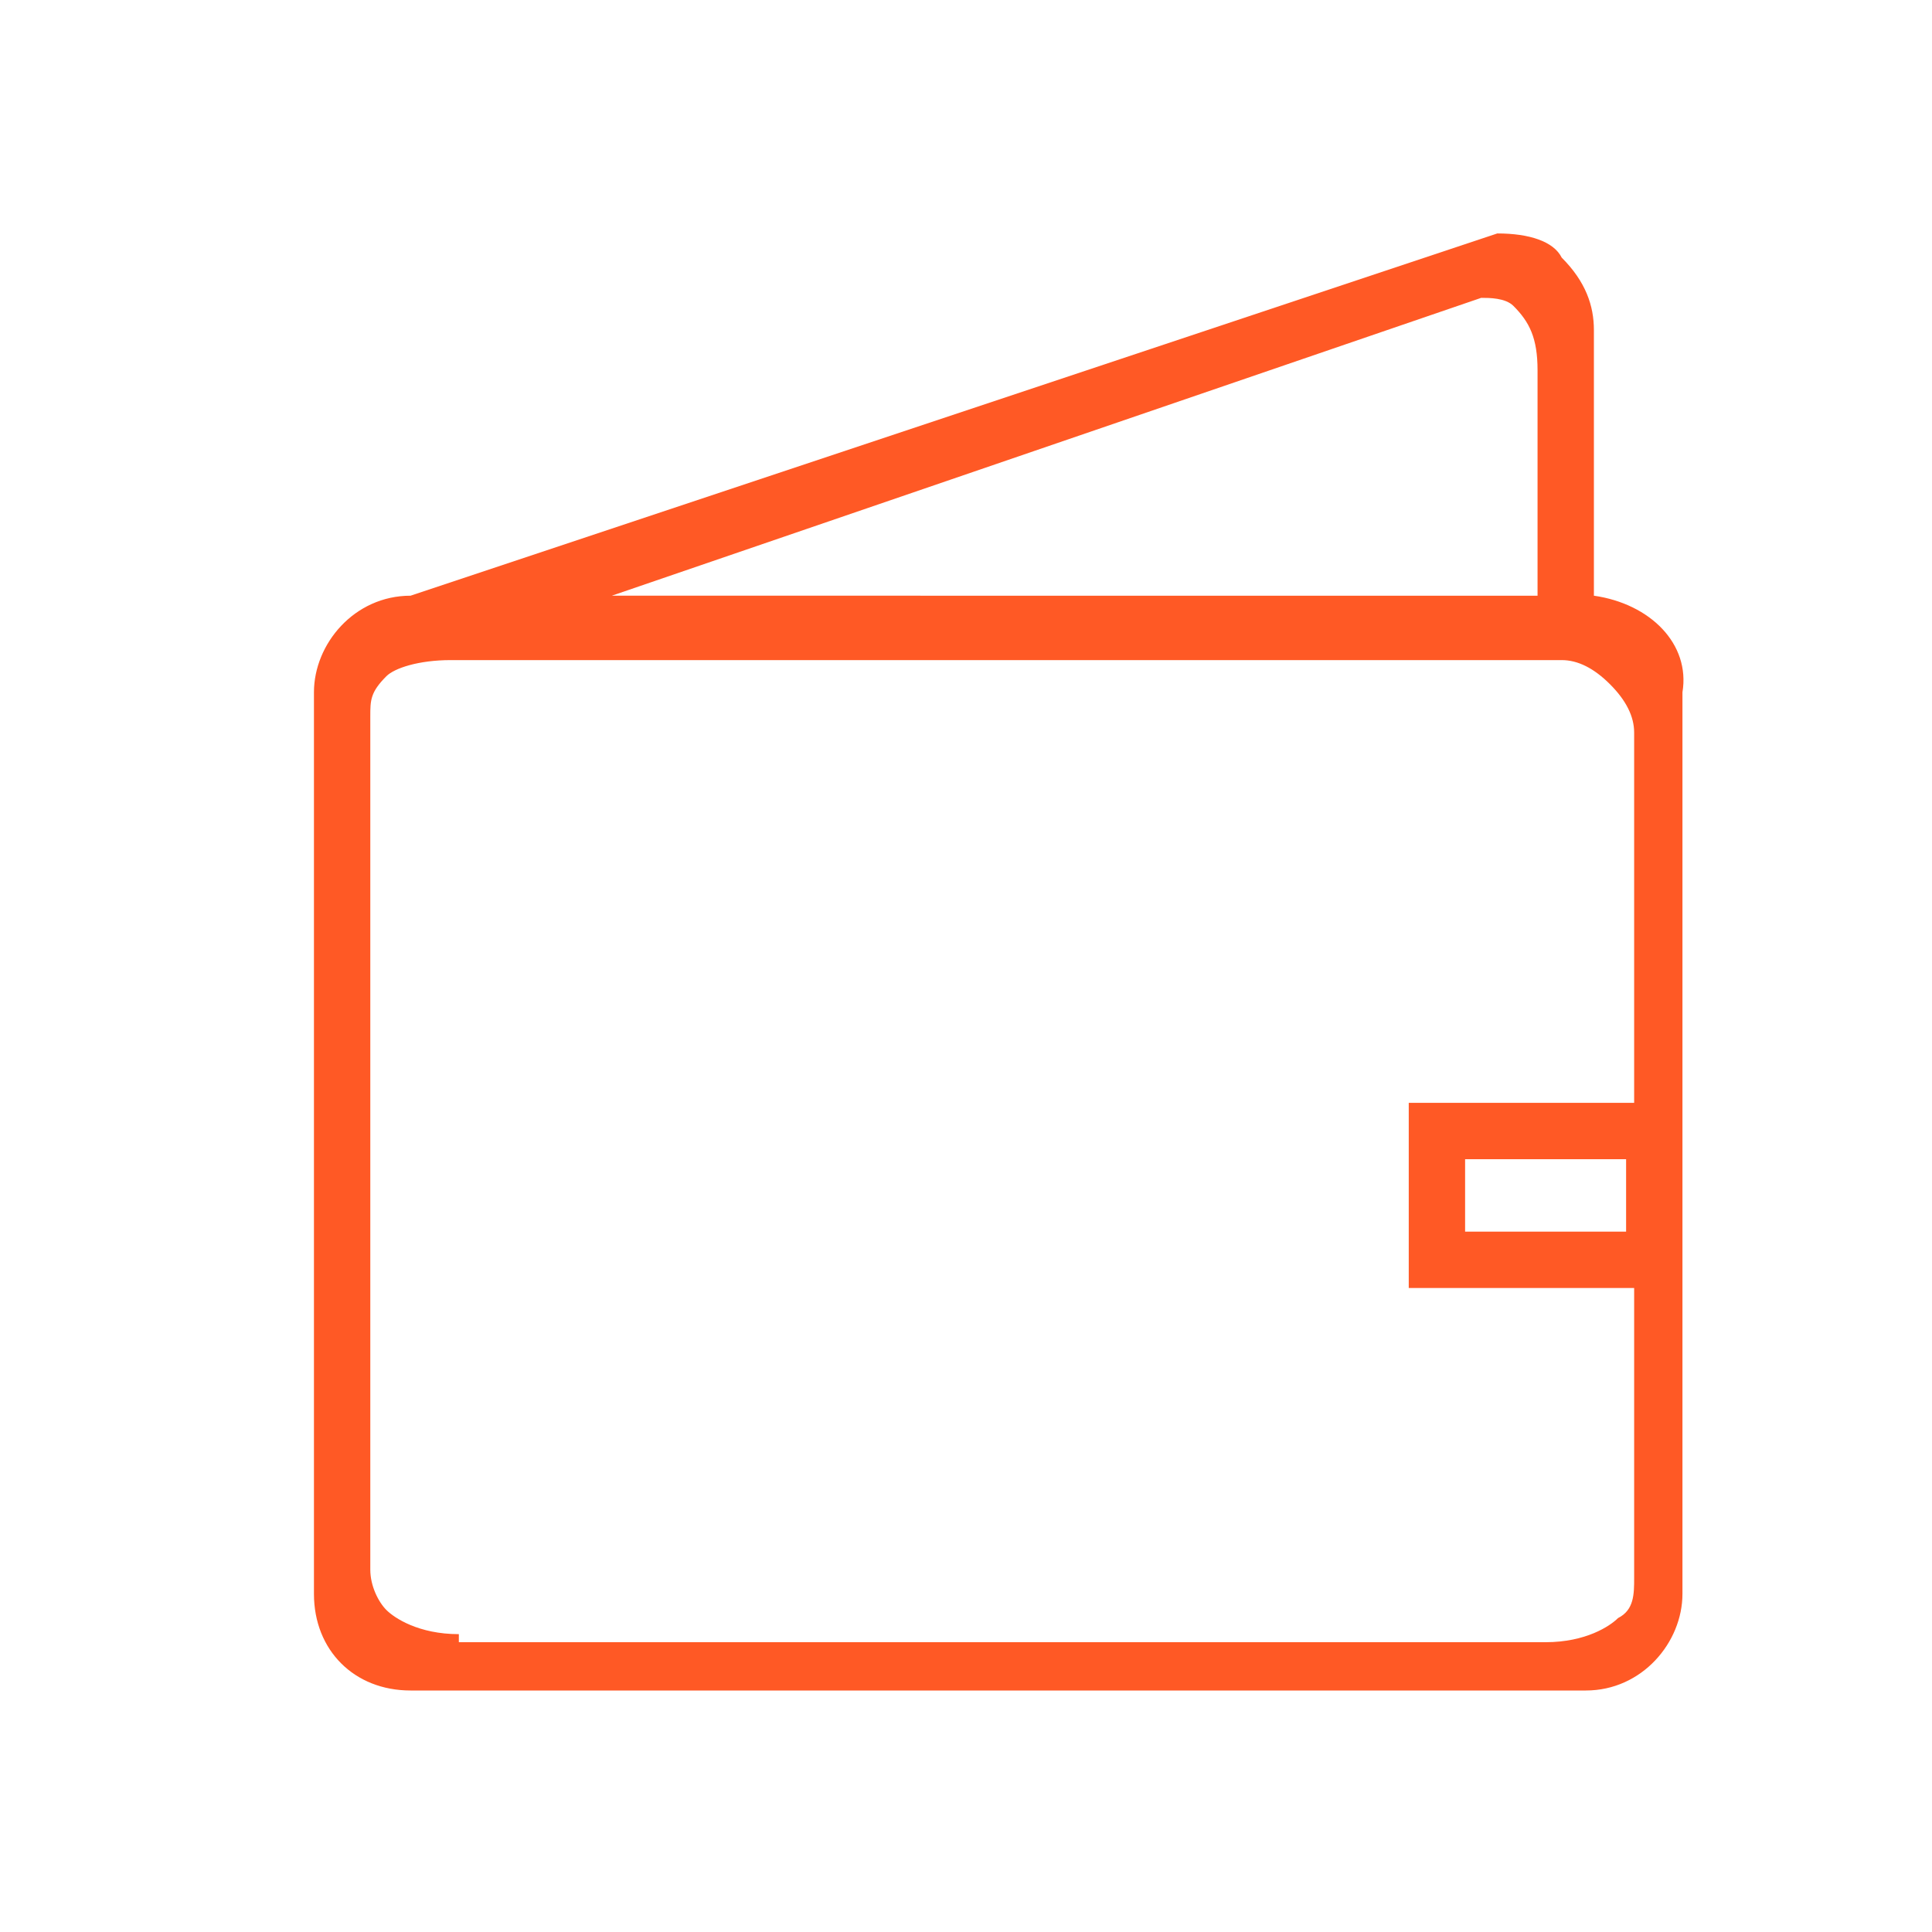 <?xml version="1.0" encoding="utf-8"?>
<!-- Generator: Adobe Illustrator 27.4.1, SVG Export Plug-In . SVG Version: 6.00 Build 0)  -->
<svg version="1.1" id="Layer_1" xmlns="http://www.w3.org/2000/svg" xmlns:xlink="http://www.w3.org/1999/xlink" x="0px" y="0px"
	 viewBox="0 0 24 24" style="enable-background:new 0 0 24 24;" xml:space="preserve">
<style type="text/css">
	.st0{fill:#FF5925;}
</style>
<path class="st0" d="M19.8,7.4V4.1c0-0.3-0.1-0.6-0.4-0.9C19.3,3,19,2.9,18.6,2.9h0l0,0L5.1,7.4l0,0C4.4,7.4,3.9,8,3.9,8.6v11.2
	c0,0.7,0.5,1.2,1.2,1.2h0h14.6h0c0.7,0,1.2-0.6,1.2-1.2v0v0V8.6v0C21,8,20.5,7.5,19.8,7.4z M5.7,20.3c-0.5,0-0.8-0.2-0.9-0.3
	c-0.1-0.1-0.2-0.3-0.2-0.5l0-0.2V9.2c0-0.1,0-0.2,0-0.3c0-0.2,0-0.3,0.2-0.5c0.1-0.1,0.4-0.2,0.8-0.2l0.1,0l0,0h13.5l0,0l0.2,0
	c0.2,0,0.4,0.1,0.6,0.3c0.2,0.2,0.3,0.4,0.3,0.6l0,0.2l0,0v4.4h-2.8V16h2.8v3.3c0,0.1,0,0.2,0,0.3c0,0.2,0,0.4-0.2,0.5
	c-0.1,0.1-0.4,0.3-0.9,0.3H5.7z M20.2,15.3h-2v-0.9h2V15.3z M18.4,3.7c0.1,0,0.3,0,0.4,0.1C19,4,19.1,4.2,19.1,4.6l0,0.1v0v2.7H7.6
	L18.4,3.7z"/>
</svg>
